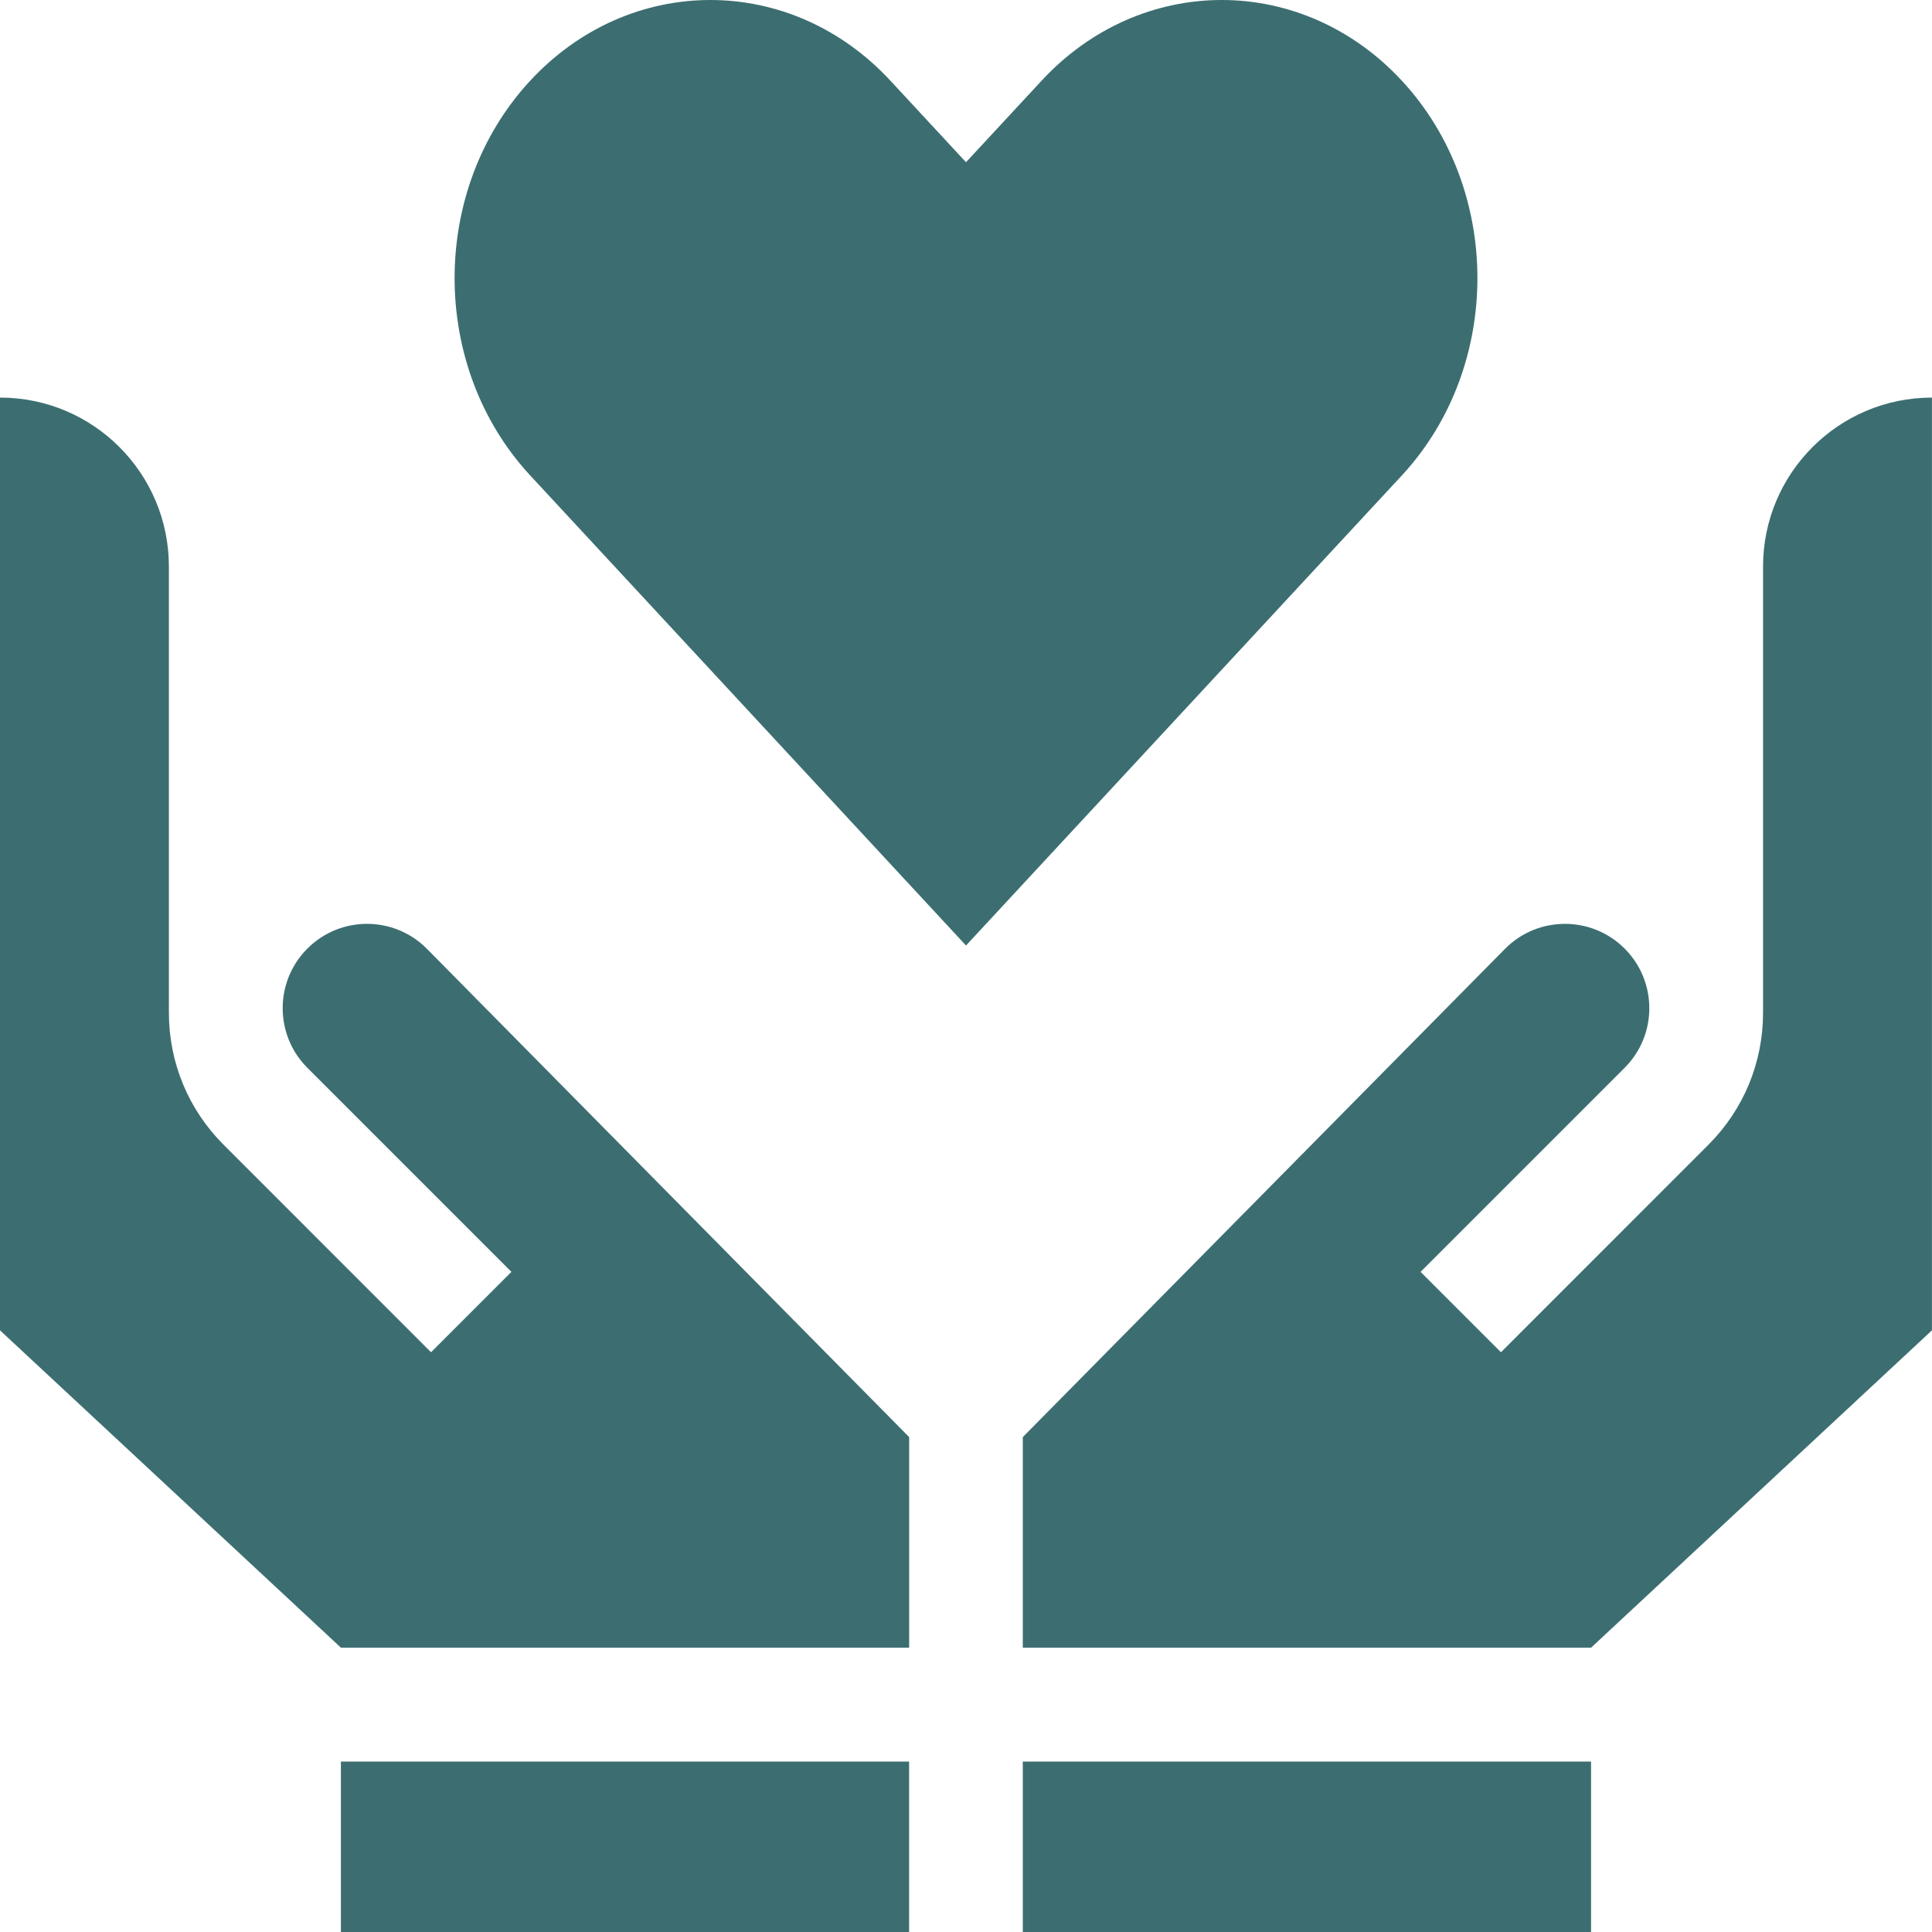 <svg width="38" height="38" viewBox="0 0 38 38" fill="none" xmlns="http://www.w3.org/2000/svg">
<g clip-path="url(#clip0_7848_22450)">
<path d="M27.586 9.337C29.55 7.201 29.55 3.738 27.586 1.602V1.602C25.622 -0.534 22.437 -0.534 20.473 1.602L19 3.191L17.527 1.602C15.563 -0.534 12.379 -0.534 10.415 1.602V1.602C8.45 3.738 8.45 7.201 10.415 9.337C12.051 11.103 17.411 16.883 19 18.597C20.48 17 25.664 11.41 27.586 9.337Z" fill="#3C6E71"/>
<path d="M6.705 34.648H17.881V38.001H6.705V34.648Z" fill="#3C6E71"/>
<path d="M6.046 18.657C5.398 19.305 5.398 20.355 6.046 21.003C7.237 22.194 8.864 23.822 10.059 25.016L8.478 26.597L4.4 22.518C3.705 21.824 3.322 20.9 3.322 19.918C3.322 18.135 3.322 12.9 3.322 11.143C3.322 9.308 1.835 7.82 0 7.82V26.166L6.706 32.408H17.882V28.266L8.392 18.657C7.744 18.009 6.694 18.009 6.046 18.657Z" fill="#3C6E71"/>
<path d="M20.117 34.648H31.294V38.001H20.117V34.648Z" fill="#3C6E71"/>
<path d="M37.999 7.82C36.165 7.82 34.677 9.308 34.677 11.143V19.918C34.677 20.9 34.295 21.824 33.6 22.518L29.522 26.597L27.941 25.016C29.136 23.822 30.763 22.194 31.954 21.003C32.602 20.355 32.602 19.305 31.954 18.657C31.306 18.009 30.255 18.009 29.607 18.657L20.117 28.266V32.408H31.294L37.999 26.166C37.999 23.62 37.999 10.229 37.999 7.82Z" fill="#3C6E71"/>
</g>
<defs>
<clipPath id="clip0_7848_22450">
<rect width="38" height="38" fill="white"/>
</clipPath>
</defs>
</svg>
